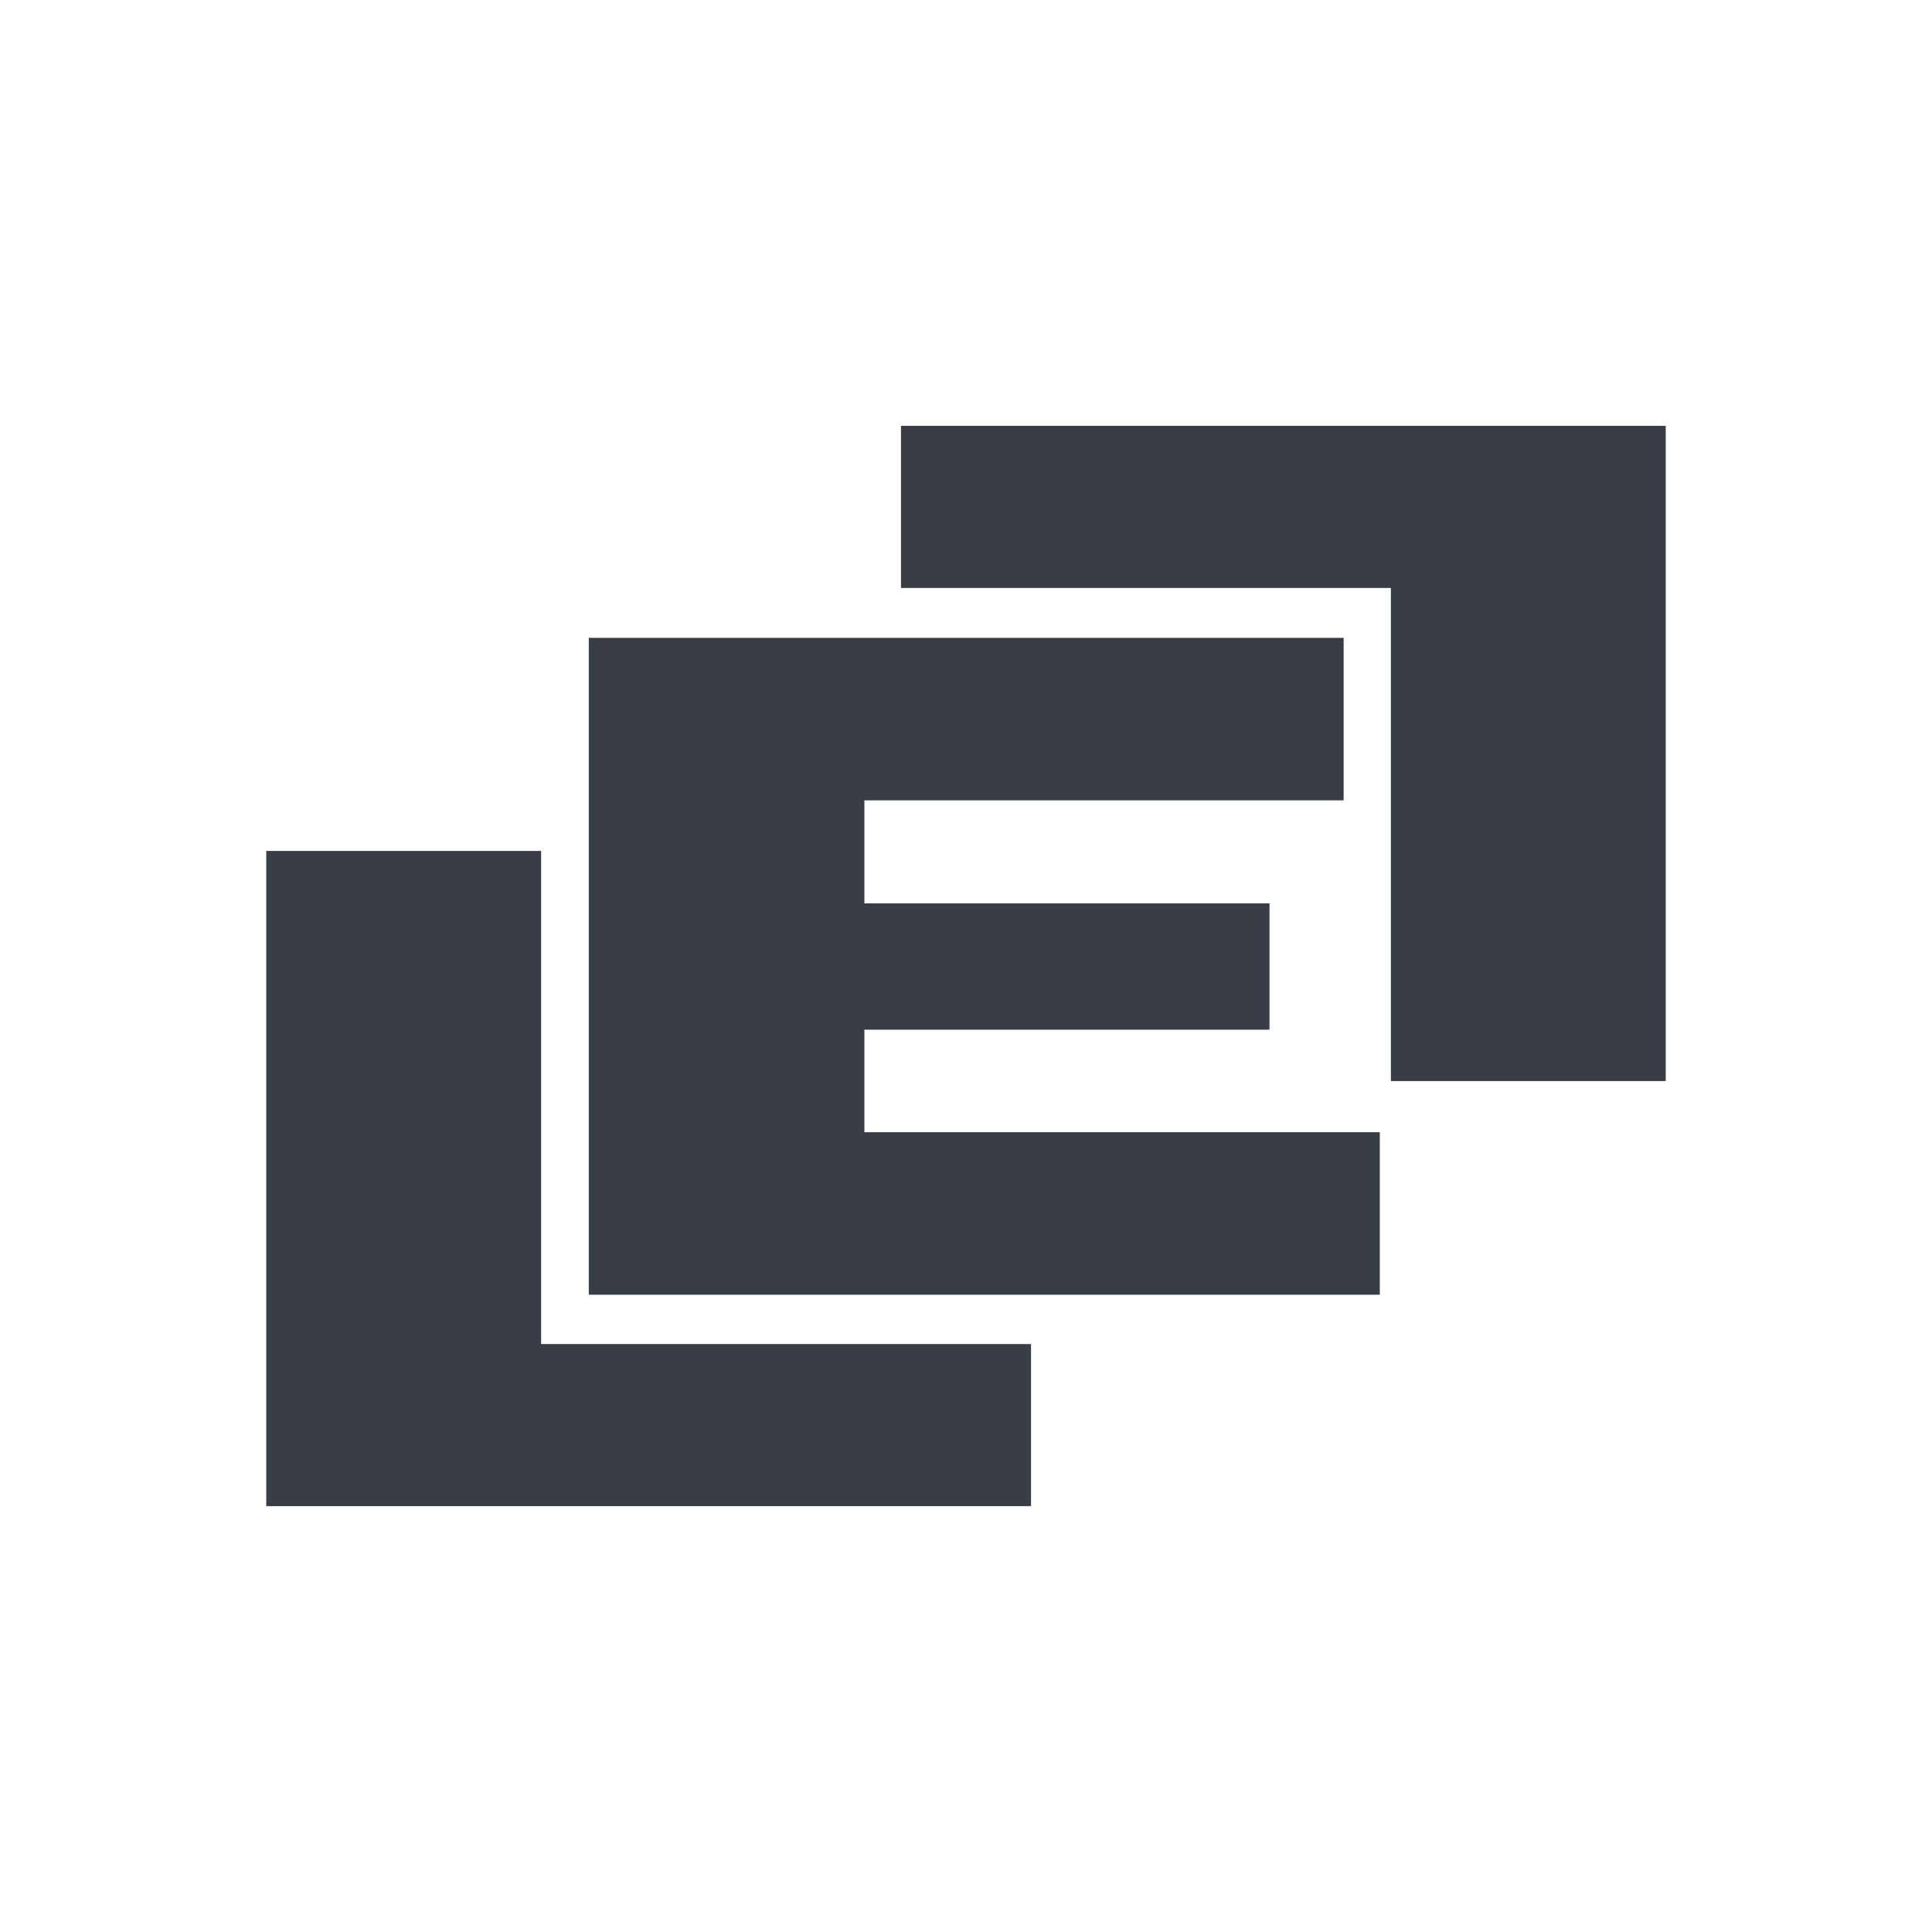 <svg width="634" height="634" viewBox="0 0 634 634" fill="none" xmlns="http://www.w3.org/2000/svg">
<path d="M338.339 494.249H87.373V279.241H177.57V441.059H338.339V494.249Z" fill="#393E46"/>
<path d="M452.794 424.872H193.224V209.315H440.928V262.642H283.653V296.44H416.593V337.898H283.653V371.548H452.794V424.872Z" fill="#393E46"/>
<path d="M295.659 139.751H546.625V354.759H456.428V192.941H295.659V139.751Z" fill="#393E46"/>
</svg>
